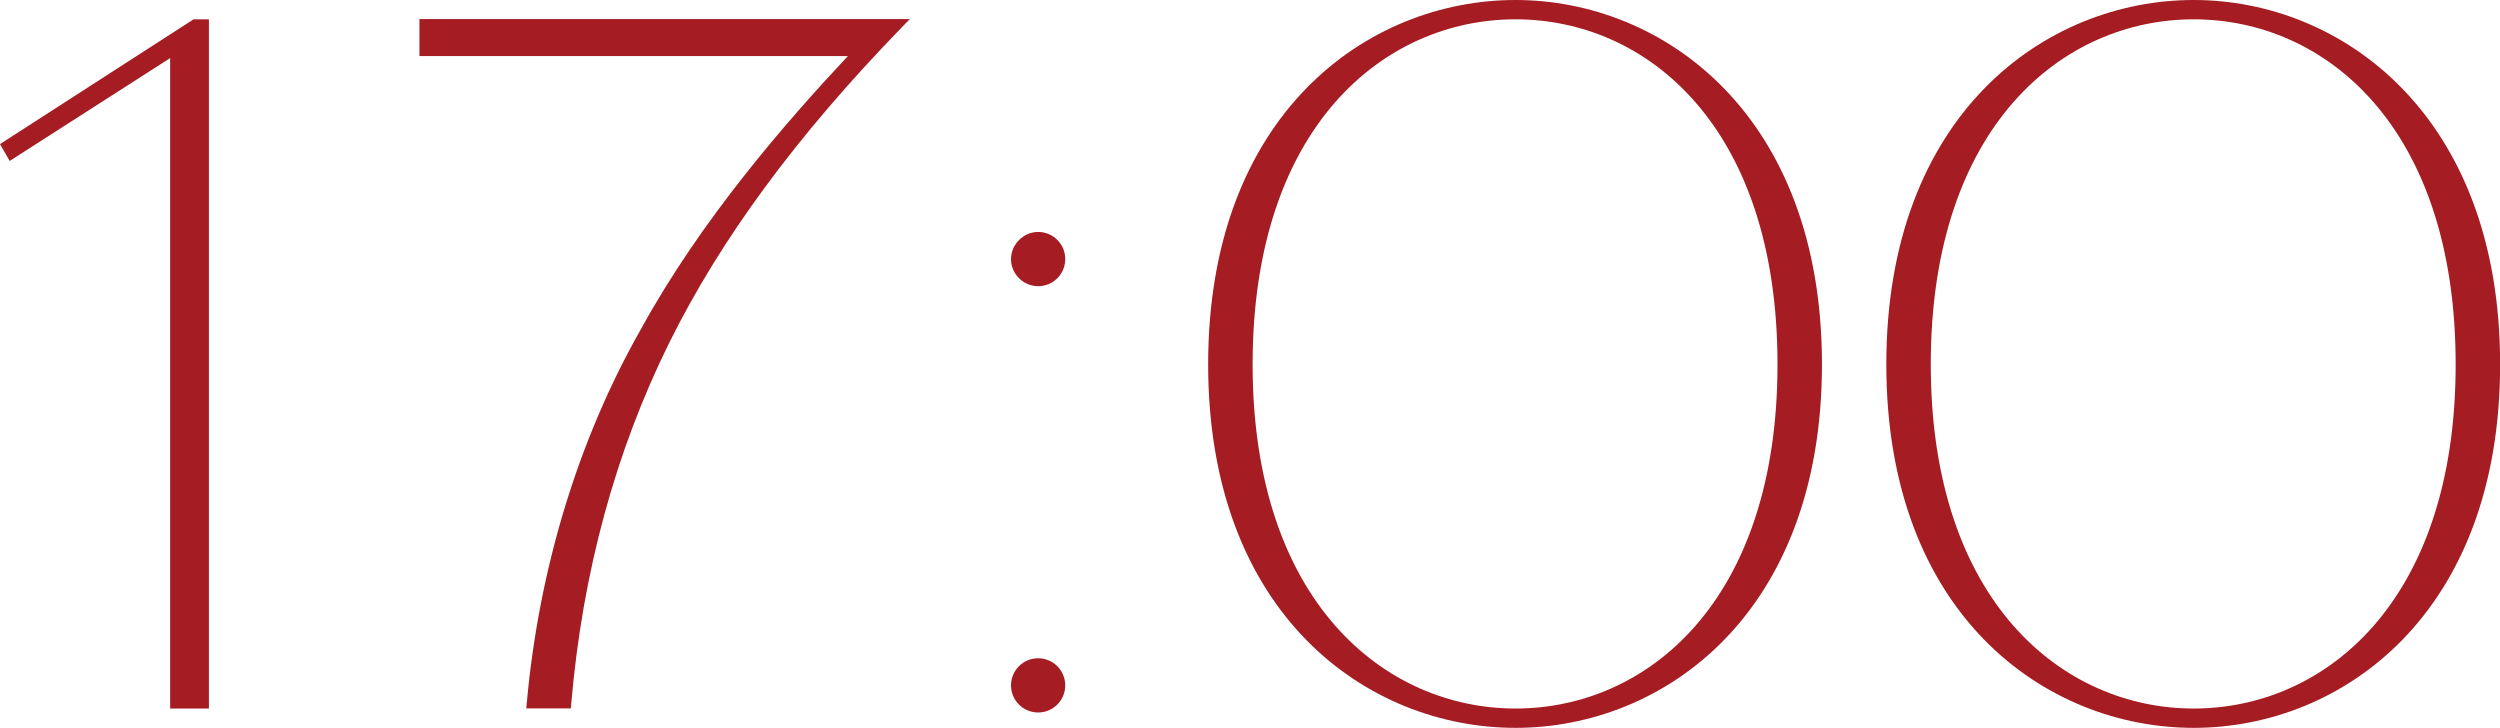 <?xml version="1.0" encoding="UTF-8"?> <svg xmlns="http://www.w3.org/2000/svg" id="Layer_2" data-name="Layer 2" viewBox="0 0 214.81 62.54"><defs><style> .cls-1 { fill: #a51c23; } </style></defs><g id="Layer_1-2" data-name="Layer 1"><g><polygon class="cls-1" points="0 12.38 .83 13.83 14.62 4.99 14.62 60.88 17.95 60.88 17.95 1.66 16.63 1.66 0 12.38"></polygon><path class="cls-1" d="m36.05,4.82h36.8c-5.33,5.69-12.62,14.05-17.8,23.5-5.35,9.43-8.73,20.5-9.78,32.01l-.05.54h3.83l.04-.46c.96-11.21,3.79-21.62,8.42-30.97,4.42-8.92,10.92-17.74,19.84-26.95l.82-.85h-42.13v3.16Z"></path><path class="cls-1" d="m89.2,19.93c-1.26,0-2.33,1.07-2.33,2.33s1.04,2.33,2.33,2.33,2.33-1.04,2.33-2.33-1.04-2.33-2.33-2.33Z"></path><circle class="cls-1" cx="89.2" cy="58.89" r="2.33"></circle><path class="cls-1" d="m130.22,0c-12.72,0-26.41,9.8-26.41,31.31s13.69,31.23,26.41,31.23,26.33-9.77,26.33-31.23S142.91,0,130.22,0Zm-22.59,31.31c0-20.48,11.34-29.65,22.59-29.65s22.51,9.17,22.51,29.65-11.3,29.57-22.51,29.57-22.59-9.14-22.59-29.57Z"></path><path class="cls-1" d="m188.49,0c-12.72,0-26.41,9.8-26.41,31.31s13.69,31.23,26.41,31.23,26.33-9.77,26.33-31.23S201.17,0,188.49,0Zm-22.59,31.31c0-20.48,11.34-29.65,22.59-29.65s22.51,9.17,22.51,29.65-11.3,29.57-22.51,29.57-22.59-9.14-22.59-29.57Z"></path></g></g></svg> 